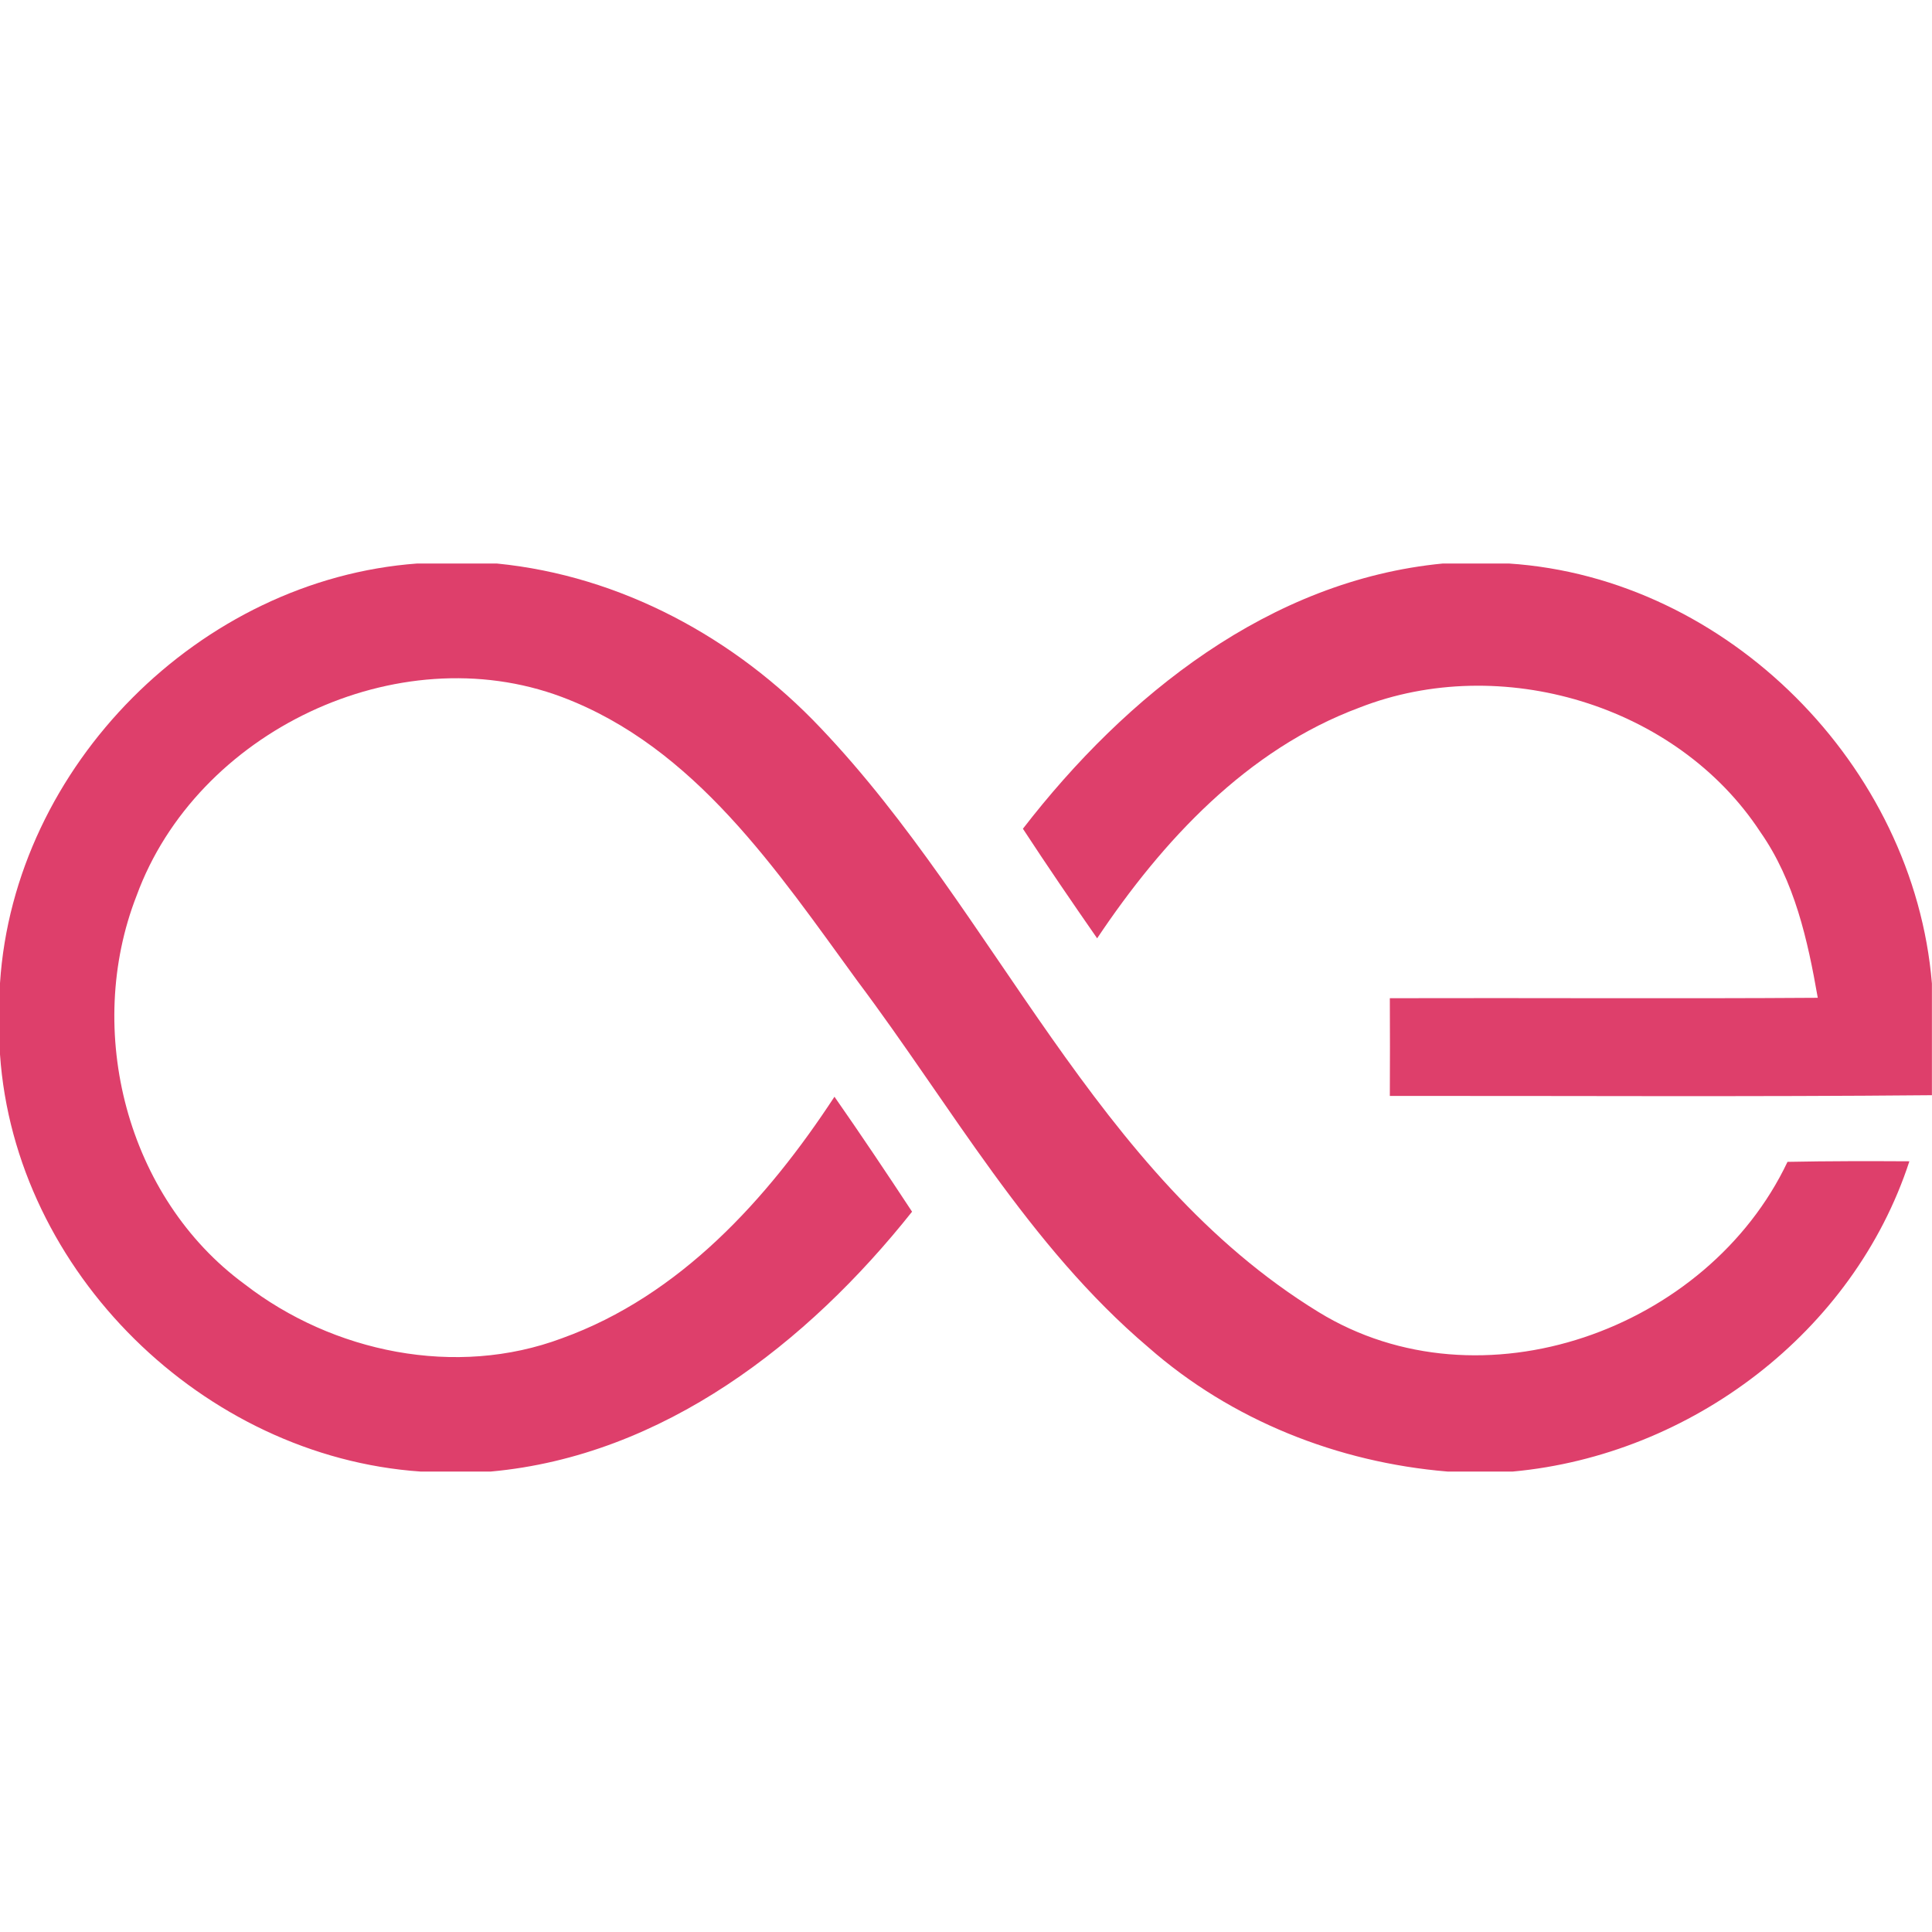 <?xml version="1.0" encoding="UTF-8"?> <svg xmlns="http://www.w3.org/2000/svg" width="24" height="24" viewBox="0 0 24 24" fill="none"><path d="M5.184 7H6.17C7.711 7.151 9.137 7.926 10.193 9.042C12.384 11.342 13.589 14.586 16.378 16.298C18.394 17.536 21.214 16.523 22.205 14.433C22.709 14.423 23.215 14.423 23.719 14.426C23.026 16.55 21.005 18.076 18.794 18.28H17.981C16.62 18.167 15.298 17.644 14.268 16.739C12.773 15.472 11.813 13.734 10.651 12.186C9.653 10.818 8.633 9.28 6.979 8.658C4.937 7.893 2.441 9.09 1.697 11.126C1.042 12.801 1.574 14.879 3.038 15.952C4.135 16.802 5.664 17.118 6.982 16.624C8.446 16.096 9.533 14.896 10.366 13.624C10.694 14.094 11.014 14.572 11.33 15.052C10.034 16.684 8.237 18.086 6.098 18.28H5.222C2.527 18.093 0.185 15.803 0 13.098V12.213C0.175 9.513 2.486 7.197 5.184 7Z" fill="#DE3F6B"></path><path d="M17.925 7H18.743C21.462 7.178 23.776 9.513 23.999 12.218V13.605C21.755 13.626 19.509 13.612 17.265 13.614C17.267 13.209 17.267 12.806 17.265 12.4C19.038 12.395 20.809 12.407 22.581 12.395C22.456 11.678 22.293 10.943 21.868 10.336C20.831 8.752 18.64 8.104 16.888 8.79C15.491 9.309 14.44 10.444 13.629 11.656C13.317 11.207 13.007 10.754 12.707 10.295C13.986 8.639 15.772 7.206 17.925 7Z" fill="#DE3F6B"></path></svg> 